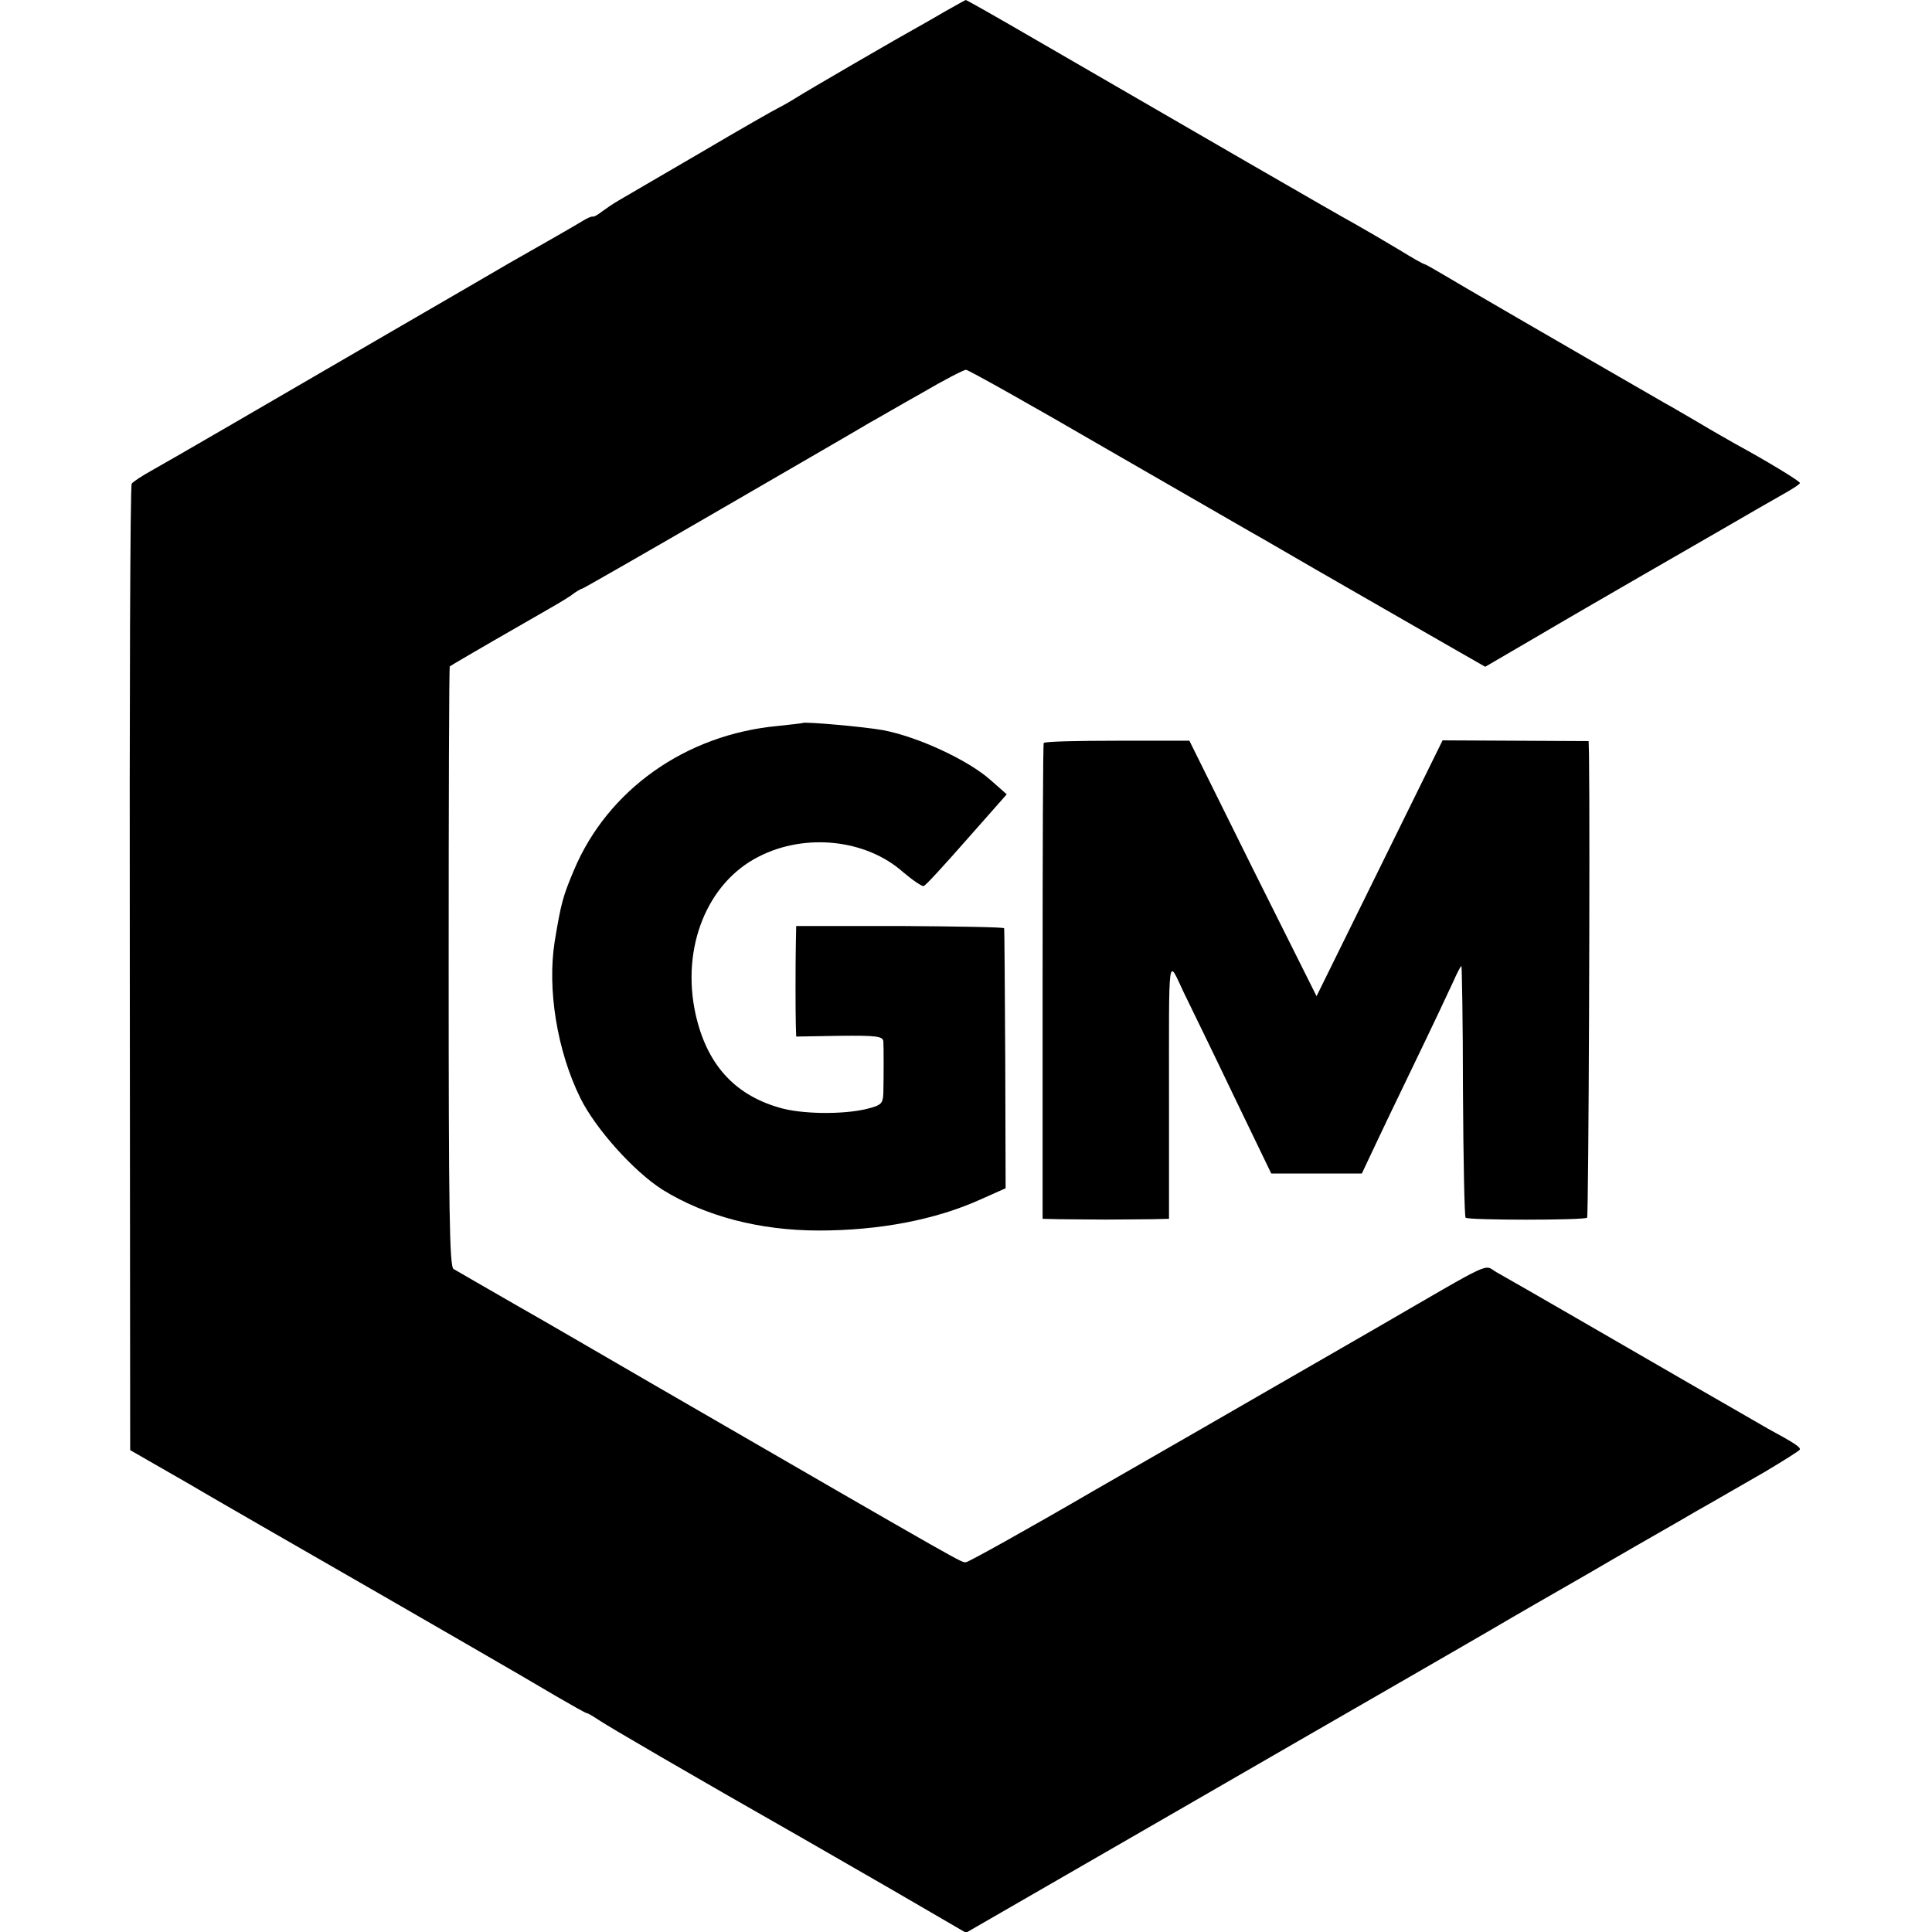 <?xml version="1.0" standalone="no"?>
<!DOCTYPE svg PUBLIC "-//W3C//DTD SVG 20010904//EN"
 "http://www.w3.org/TR/2001/REC-SVG-20010904/DTD/svg10.dtd">
<svg version="1.0" xmlns="http://www.w3.org/2000/svg"
 width="512pt" height="512pt" viewBox="0 0 512 512"
 preserveAspectRatio="xMidYMid meet">
<g transform="translate(0,512) scale(0.1,-0.1)"
fill="#000000" stroke="none">
<path d="M2505 5090 c-27 -16 -61 -35 -75 -43 -35 -19 -289 -166 -325 -189
-16 -10 -36 -21 -44 -25 -7 -3 -100 -56 -205 -118 -105 -61 -202 -118 -216
-126 -14 -8 -33 -21 -44 -29 -10 -8 -21 -15 -25 -14 -3 1 -15 -4 -26 -11 -26
-16 -151 -87 -195 -112 -19 -11 -161 -94 -315 -183 -349 -203 -576 -335 -635
-368 -25 -14 -48 -29 -51 -34 -4 -6 -6 -584 -5 -1285 l1 -1276 155 -89 c85
-50 173 -100 195 -113 46 -26 577 -332 685 -395 8 -5 50 -29 92 -54 43 -25 80
-46 83 -46 3 0 18 -9 33 -19 22 -15 234 -139 538 -312 23 -13 130 -75 238
-137 l196 -114 508 293 c279 161 575 332 657 379 83 48 210 121 283 164 72 42
192 110 265 153 72 42 173 99 222 128 50 28 132 76 183 105 50 30 92 56 92 59
0 7 -15 17 -85 55 -27 16 -122 70 -210 121 -166 96 -458 265 -510 294 -34 20
-1 35 -310 -144 -93 -54 -226 -130 -295 -170 -69 -40 -274 -158 -457 -263
-182 -106 -337 -192 -343 -192 -14 0 27 -24 -825 469 -121 70 -287 167 -370
214 -82 47 -156 90 -163 94 -11 6 -13 161 -13 802 0 436 1 794 3 795 8 6 209
122 248 144 25 14 57 33 72 43 14 11 28 19 31 19 2 0 168 95 368 211 200 116
378 219 394 229 17 9 78 45 137 78 58 34 112 62 118 62 6 0 172 -93 368 -207
196 -113 371 -214 387 -223 17 -9 131 -76 255 -147 124 -71 257 -148 296 -170
l70 -40 120 70 c65 38 133 78 149 87 46 27 206 119 355 205 74 43 152 88 172
99 21 12 38 23 38 26 0 5 -89 59 -170 103 -19 11 -62 35 -95 55 -33 19 -73 43
-90 52 -302 174 -550 318 -588 341 -27 16 -50 29 -52 29 -3 0 -33 17 -67 38
-35 21 -88 52 -118 69 -50 27 -414 238 -856 494 -93 54 -172 99 -175 99 -2 -1
-26 -14 -54 -30z"/>
<path d="M2127 3204 c-1 -1 -31 -4 -67 -8 -244 -23 -450 -170 -539 -382 -29
-69 -34 -86 -51 -189 -20 -126 6 -289 68 -415 40 -81 142 -195 218 -243 113
-70 257 -108 414 -108 159 0 309 28 430 83 l65 29 -1 342 c-1 188 -2 344 -3
347 0 3 -125 5 -276 6 l-275 0 -1 -50 c-1 -59 -1 -167 0 -212 l1 -31 115 2
c97 1 115 -1 116 -15 1 -17 1 -89 0 -136 -1 -29 -5 -33 -45 -43 -63 -15 -173
-14 -232 4 -120 35 -192 117 -221 249 -38 175 31 347 168 416 123 63 284 46
382 -41 26 -22 51 -39 55 -37 5 1 56 57 114 123 l106 120 -42 37 c-60 54 -195
116 -286 133 -49 9 -208 23 -213 19z"/>
<path d="M2766 3151 c-2 -3 -3 -288 -3 -633 l0 -628 44 -1 c23 0 79 -1 123 -1
44 0 100 1 124 1 l44 1 0 303 c0 418 -4 387 39 297 20 -41 81 -166 134 -277
l98 -203 120 0 120 0 25 53 c13 28 63 133 111 232 48 99 95 199 106 223 10 23
20 42 22 42 1 0 4 -149 4 -331 1 -182 4 -333 7 -336 7 -7 315 -7 322 0 4 4 8
1014 5 1228 l-1 35 -193 1 -194 1 -167 -339 -167 -339 -169 338 -168 339 -191
0 c-105 0 -193 -2 -195 -6z"/>
</g>
</svg>
